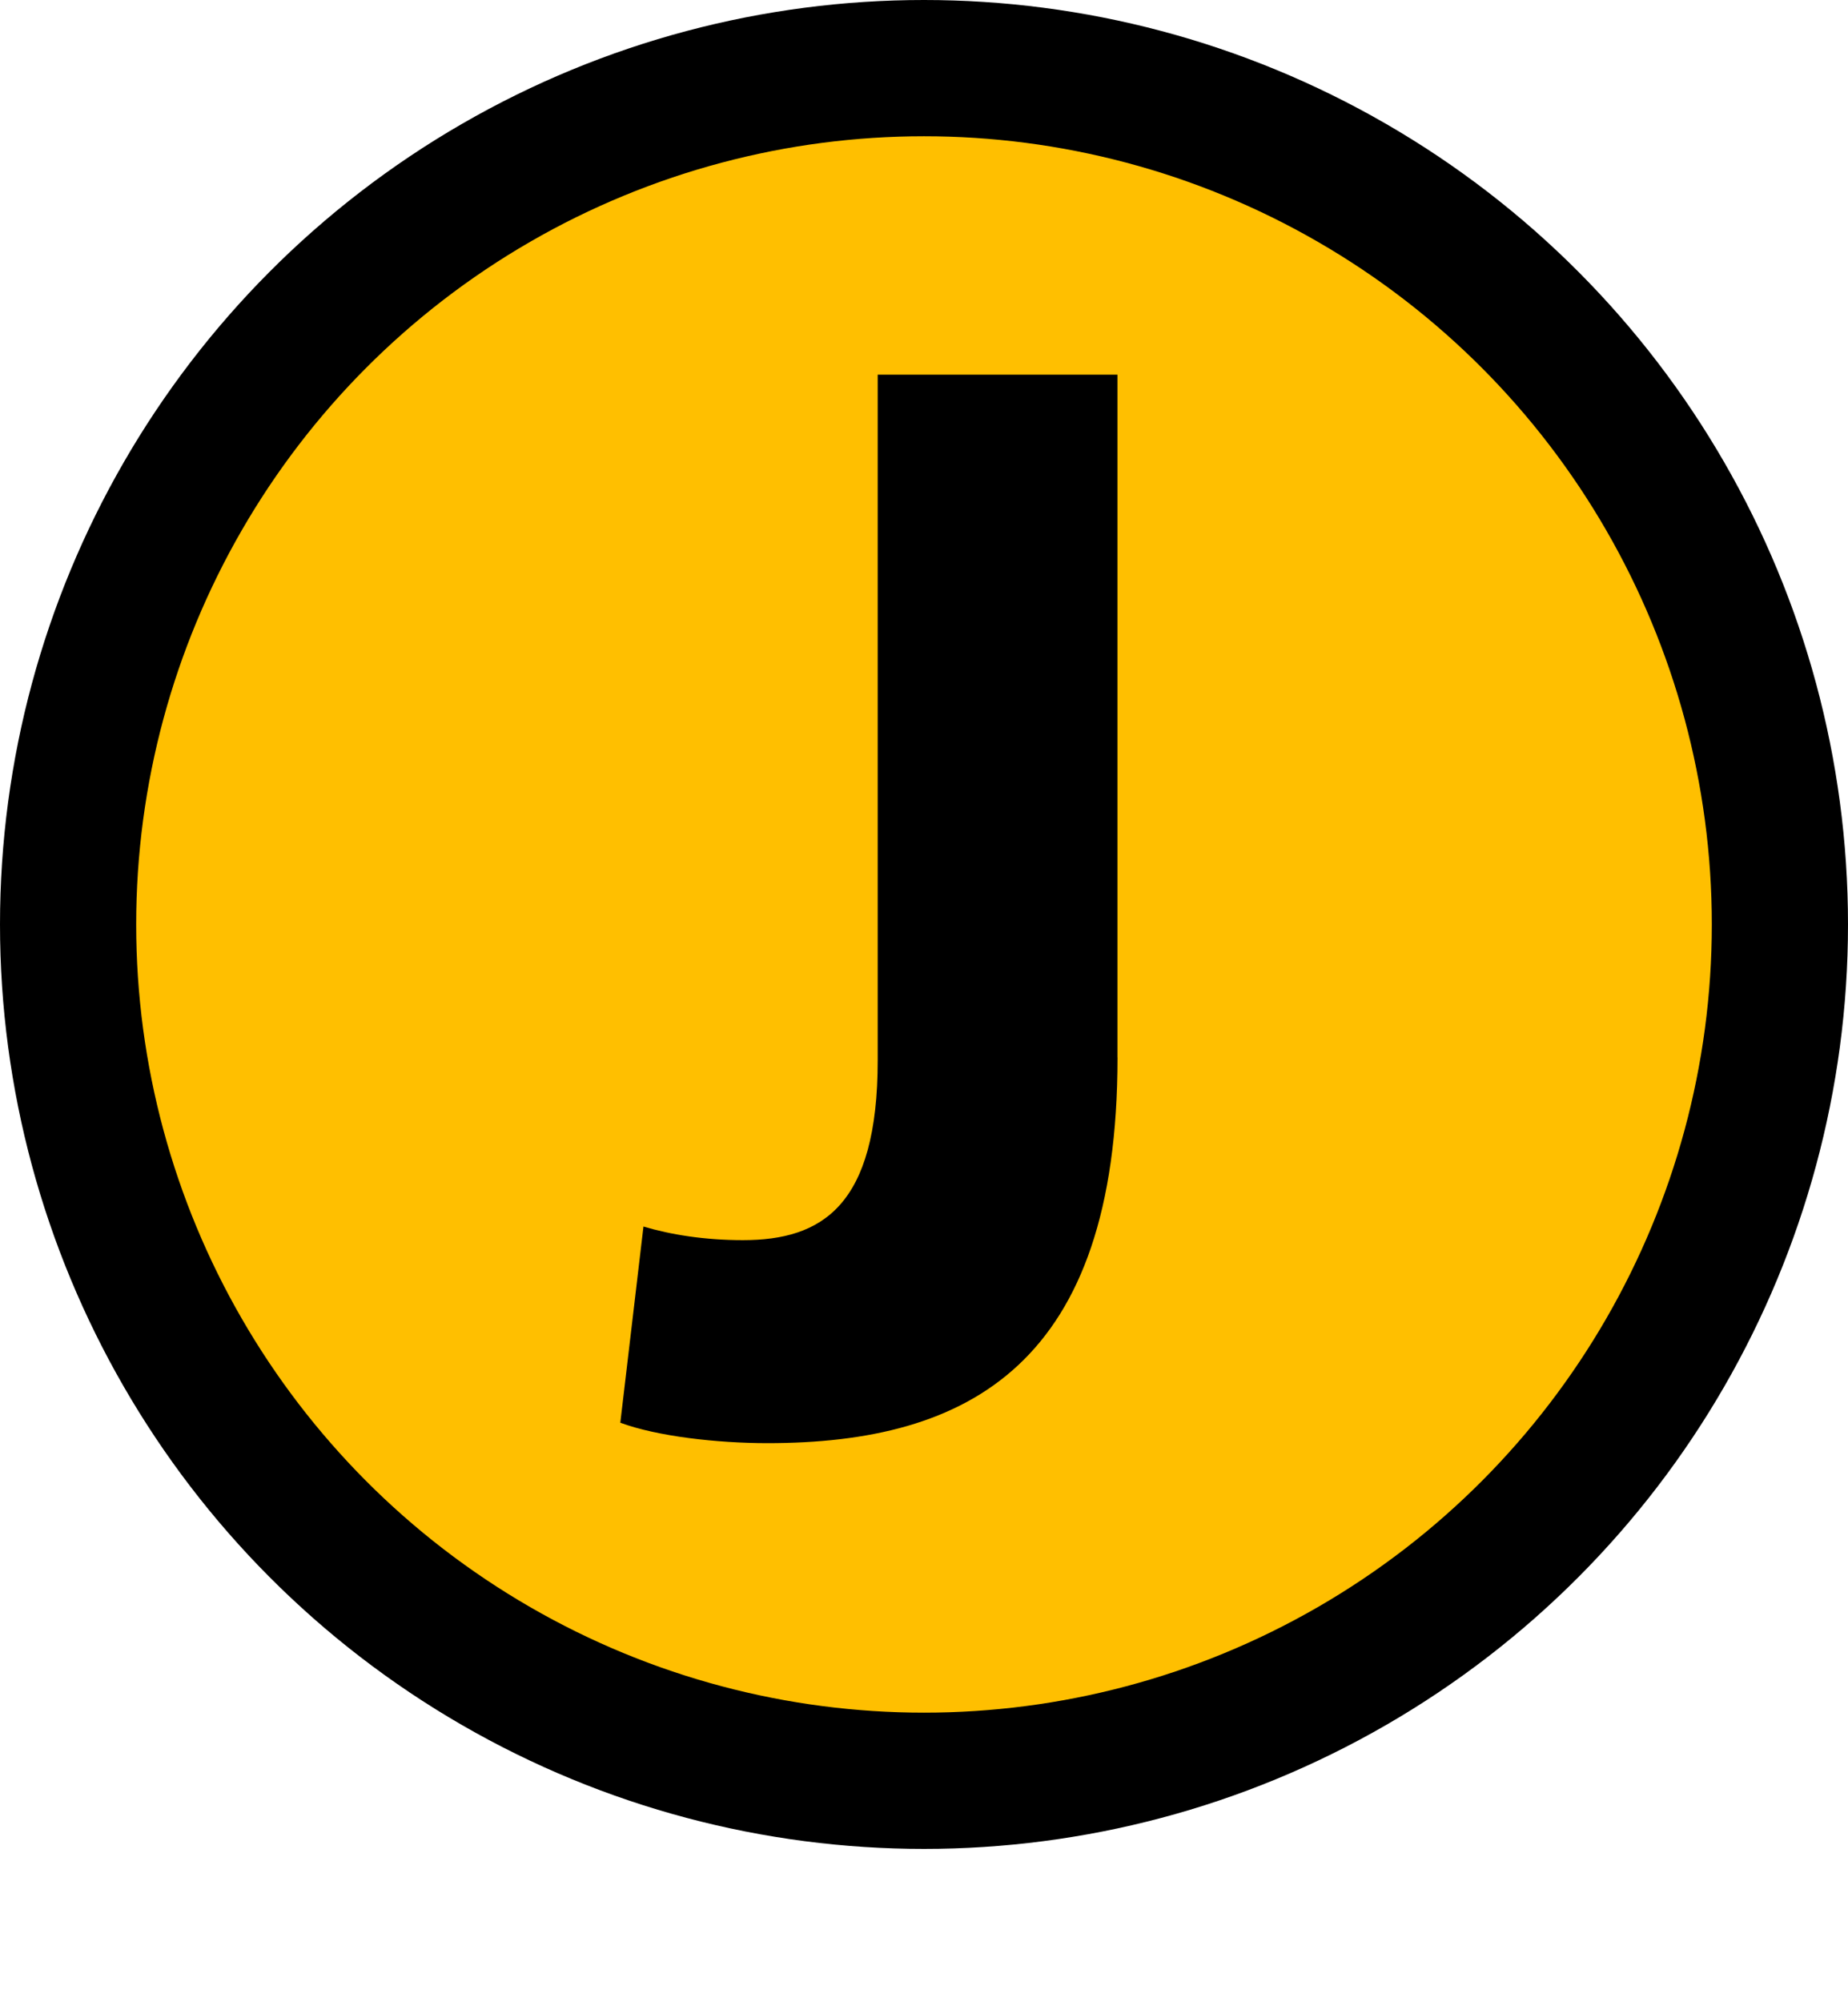 <?xml version="1.0" encoding="utf-8"?>
<!-- Generator: Adobe Illustrator 16.0.5, SVG Export Plug-In . SVG Version: 6.00 Build 0)  -->
<!DOCTYPE svg PUBLIC "-//W3C//DTD SVG 1.1//EN" "http://www.w3.org/Graphics/SVG/1.1/DTD/svg11.dtd">
<svg version="1.1" id="レイヤー_1" xmlns="http://www.w3.org/2000/svg" xmlns:xlink="http://www.w3.org/1999/xlink" x="0px"
	 y="0px" width="27.14px" height="29.384px" viewBox="0 0 27.14 29.384" enable-background="new 0 0 27.14 29.384"
	 xml:space="preserve">
<circle fill="#FFBF00" stroke="#000000" stroke-width="2" stroke-miterlimit="10" cx="13.57" cy="13.57" r="12.57"/>
<g>
	<path d="M16.412,15.522c0,4.501-2.181,5.662-5.141,5.662c-0.74,0-1.621-0.1-2.161-0.3l0.34-2.88c0.4,0.12,0.9,0.2,1.46,0.2
		c1.161,0,1.98-0.5,1.98-2.641V5.5h3.521V15.522z"/>
</g>
</svg>
